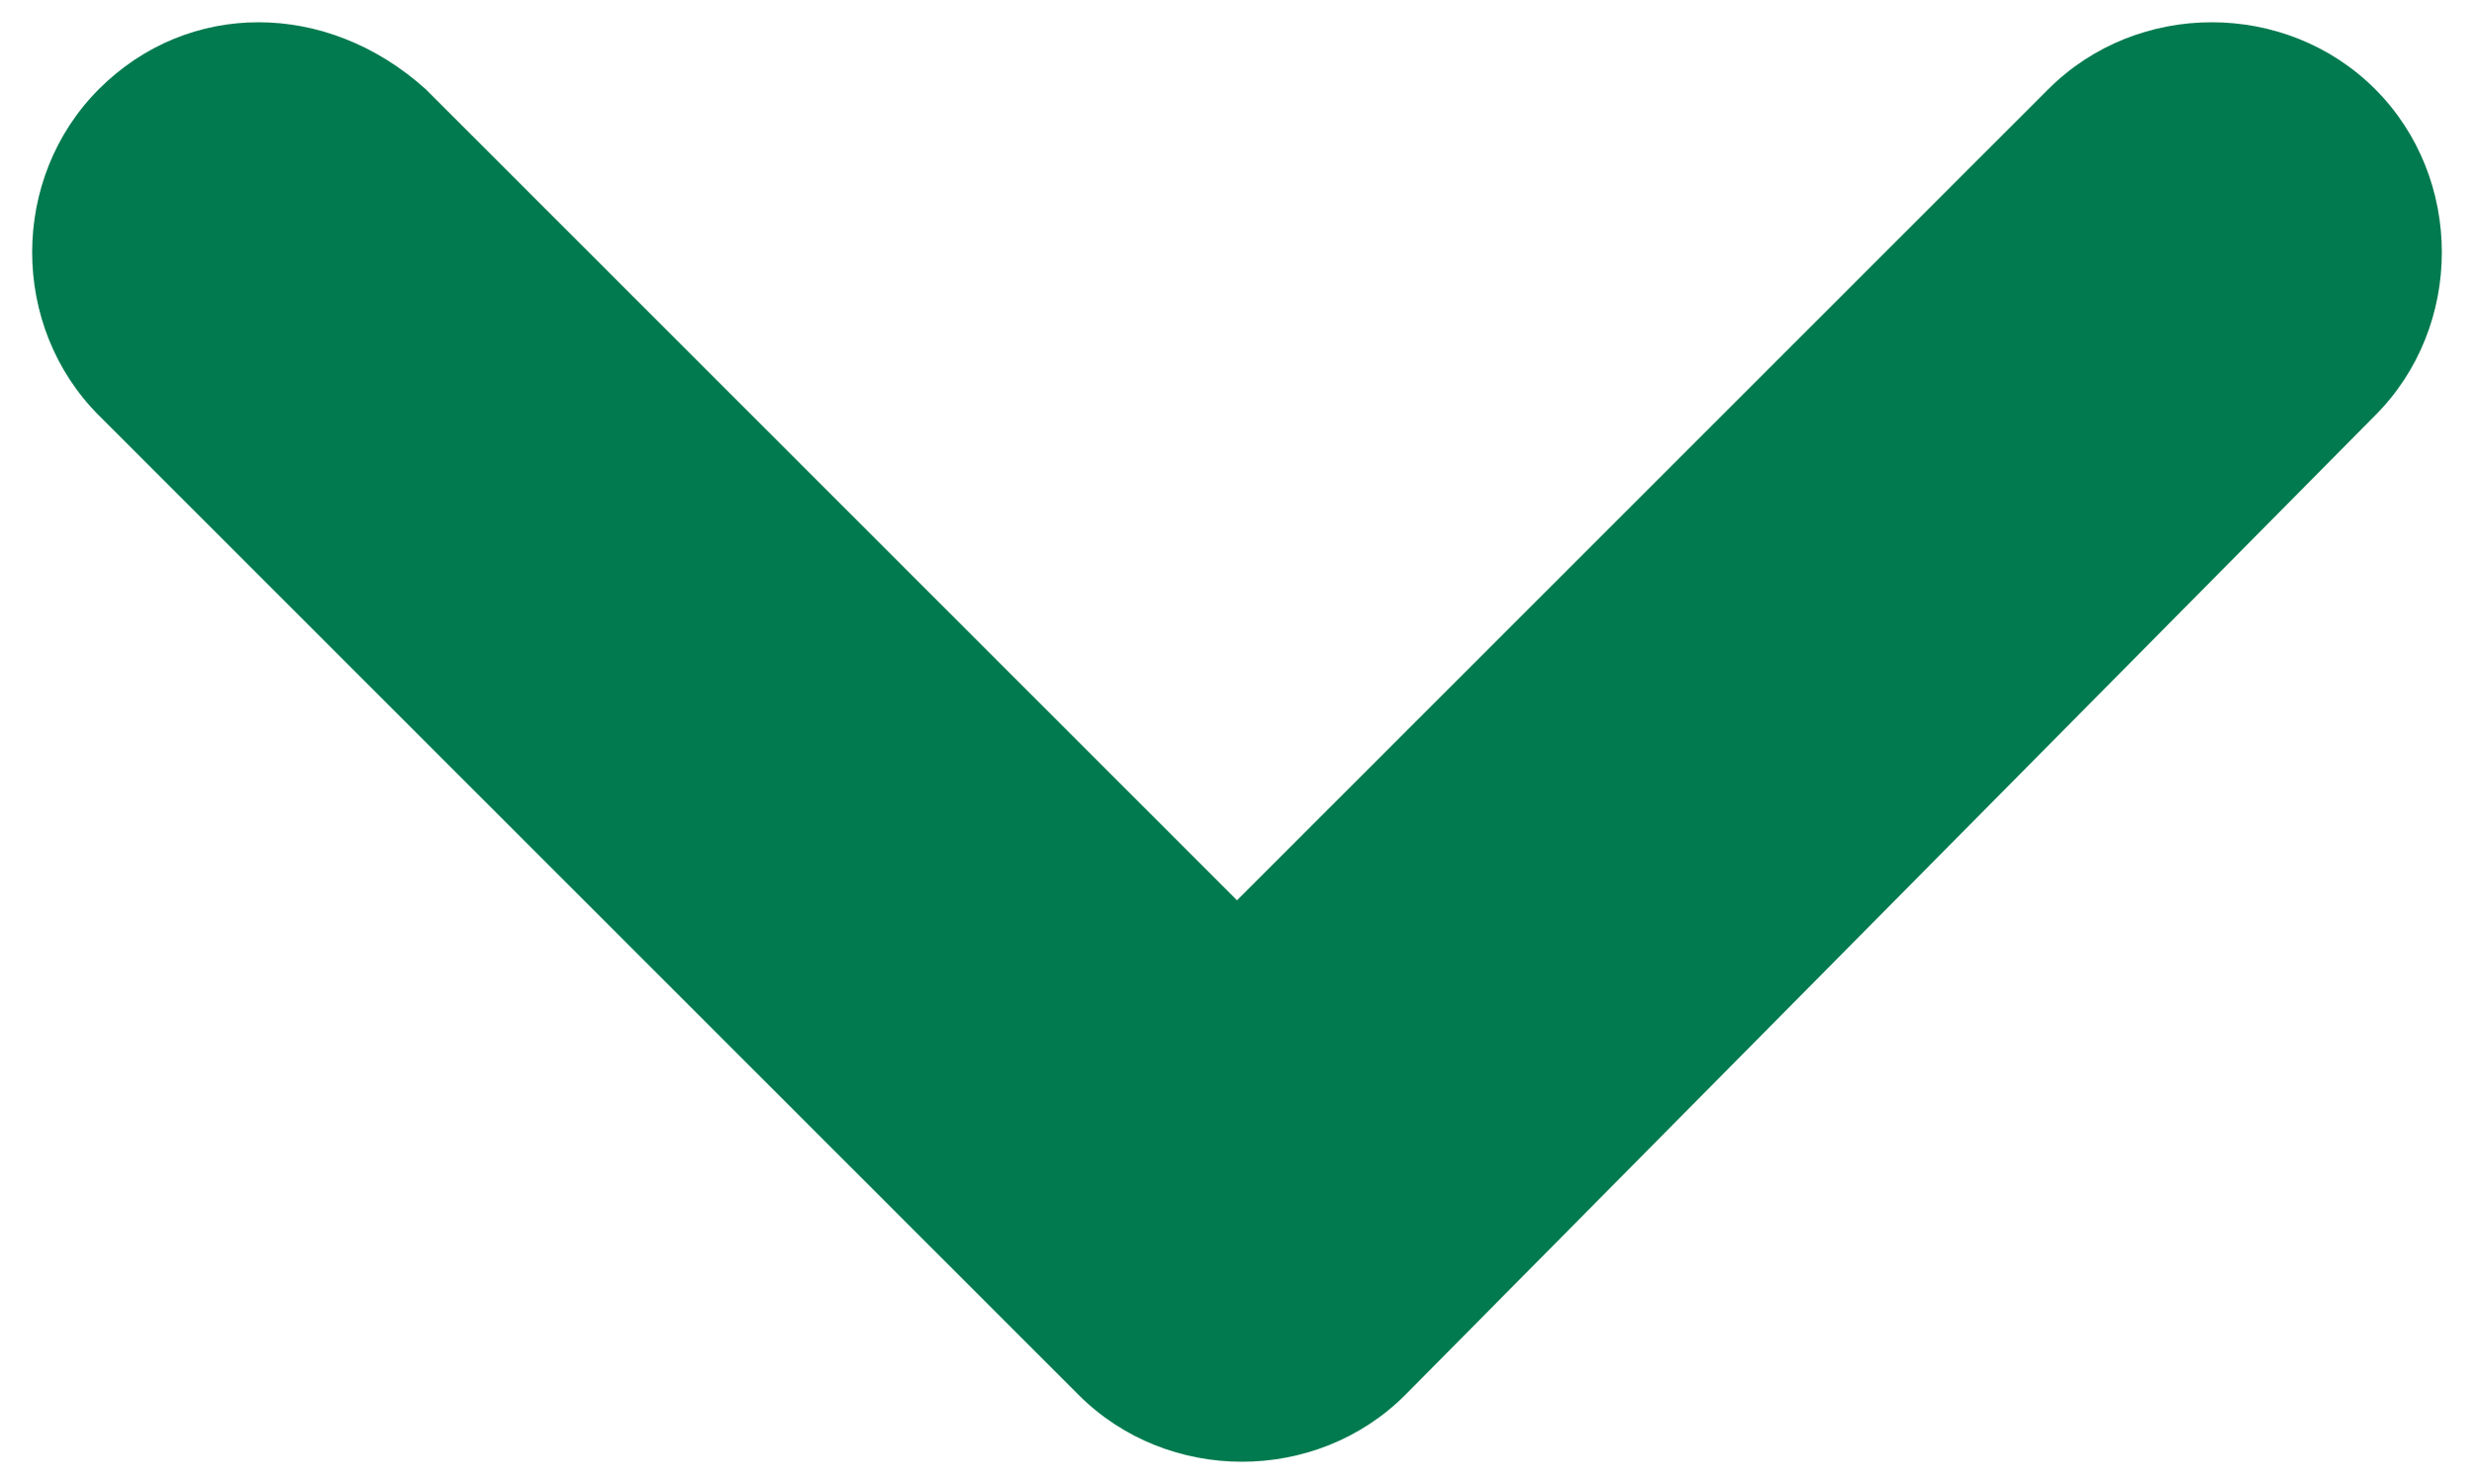 <?xml version="1.0" encoding="utf-8"?>
<!-- Generator: Adobe Illustrator 25.0.0, SVG Export Plug-In . SVG Version: 6.00 Build 0)  -->
<svg version="1.1" id="Livello_1" xmlns="http://www.w3.org/2000/svg" xmlns:xlink="http://www.w3.org/1999/xlink" x="0px" y="0px"
	 viewBox="0 0 25 15" style="enable-background:new 0 0 25 15;" width="25px"  xml:space="preserve">
<style type="text/css">
	.st0{fill:#007a4e;}
</style>
<path id="back_button" class="st0" d="M24,4.2c0.9-0.9,0.9-2.4,0-3.3c0,0,0,0,0,0c-0.9-0.9-2.4-0.9-3.3,0l-8.2,8.2L4.3,0.9
	C3.3,0,1.9,0,1,0.9C0.1,1.8,0.1,3.3,1,4.2l9.9,9.9c0.9,0.9,2.4,0.9,3.3,0L24,4.2z"/>
</svg>
